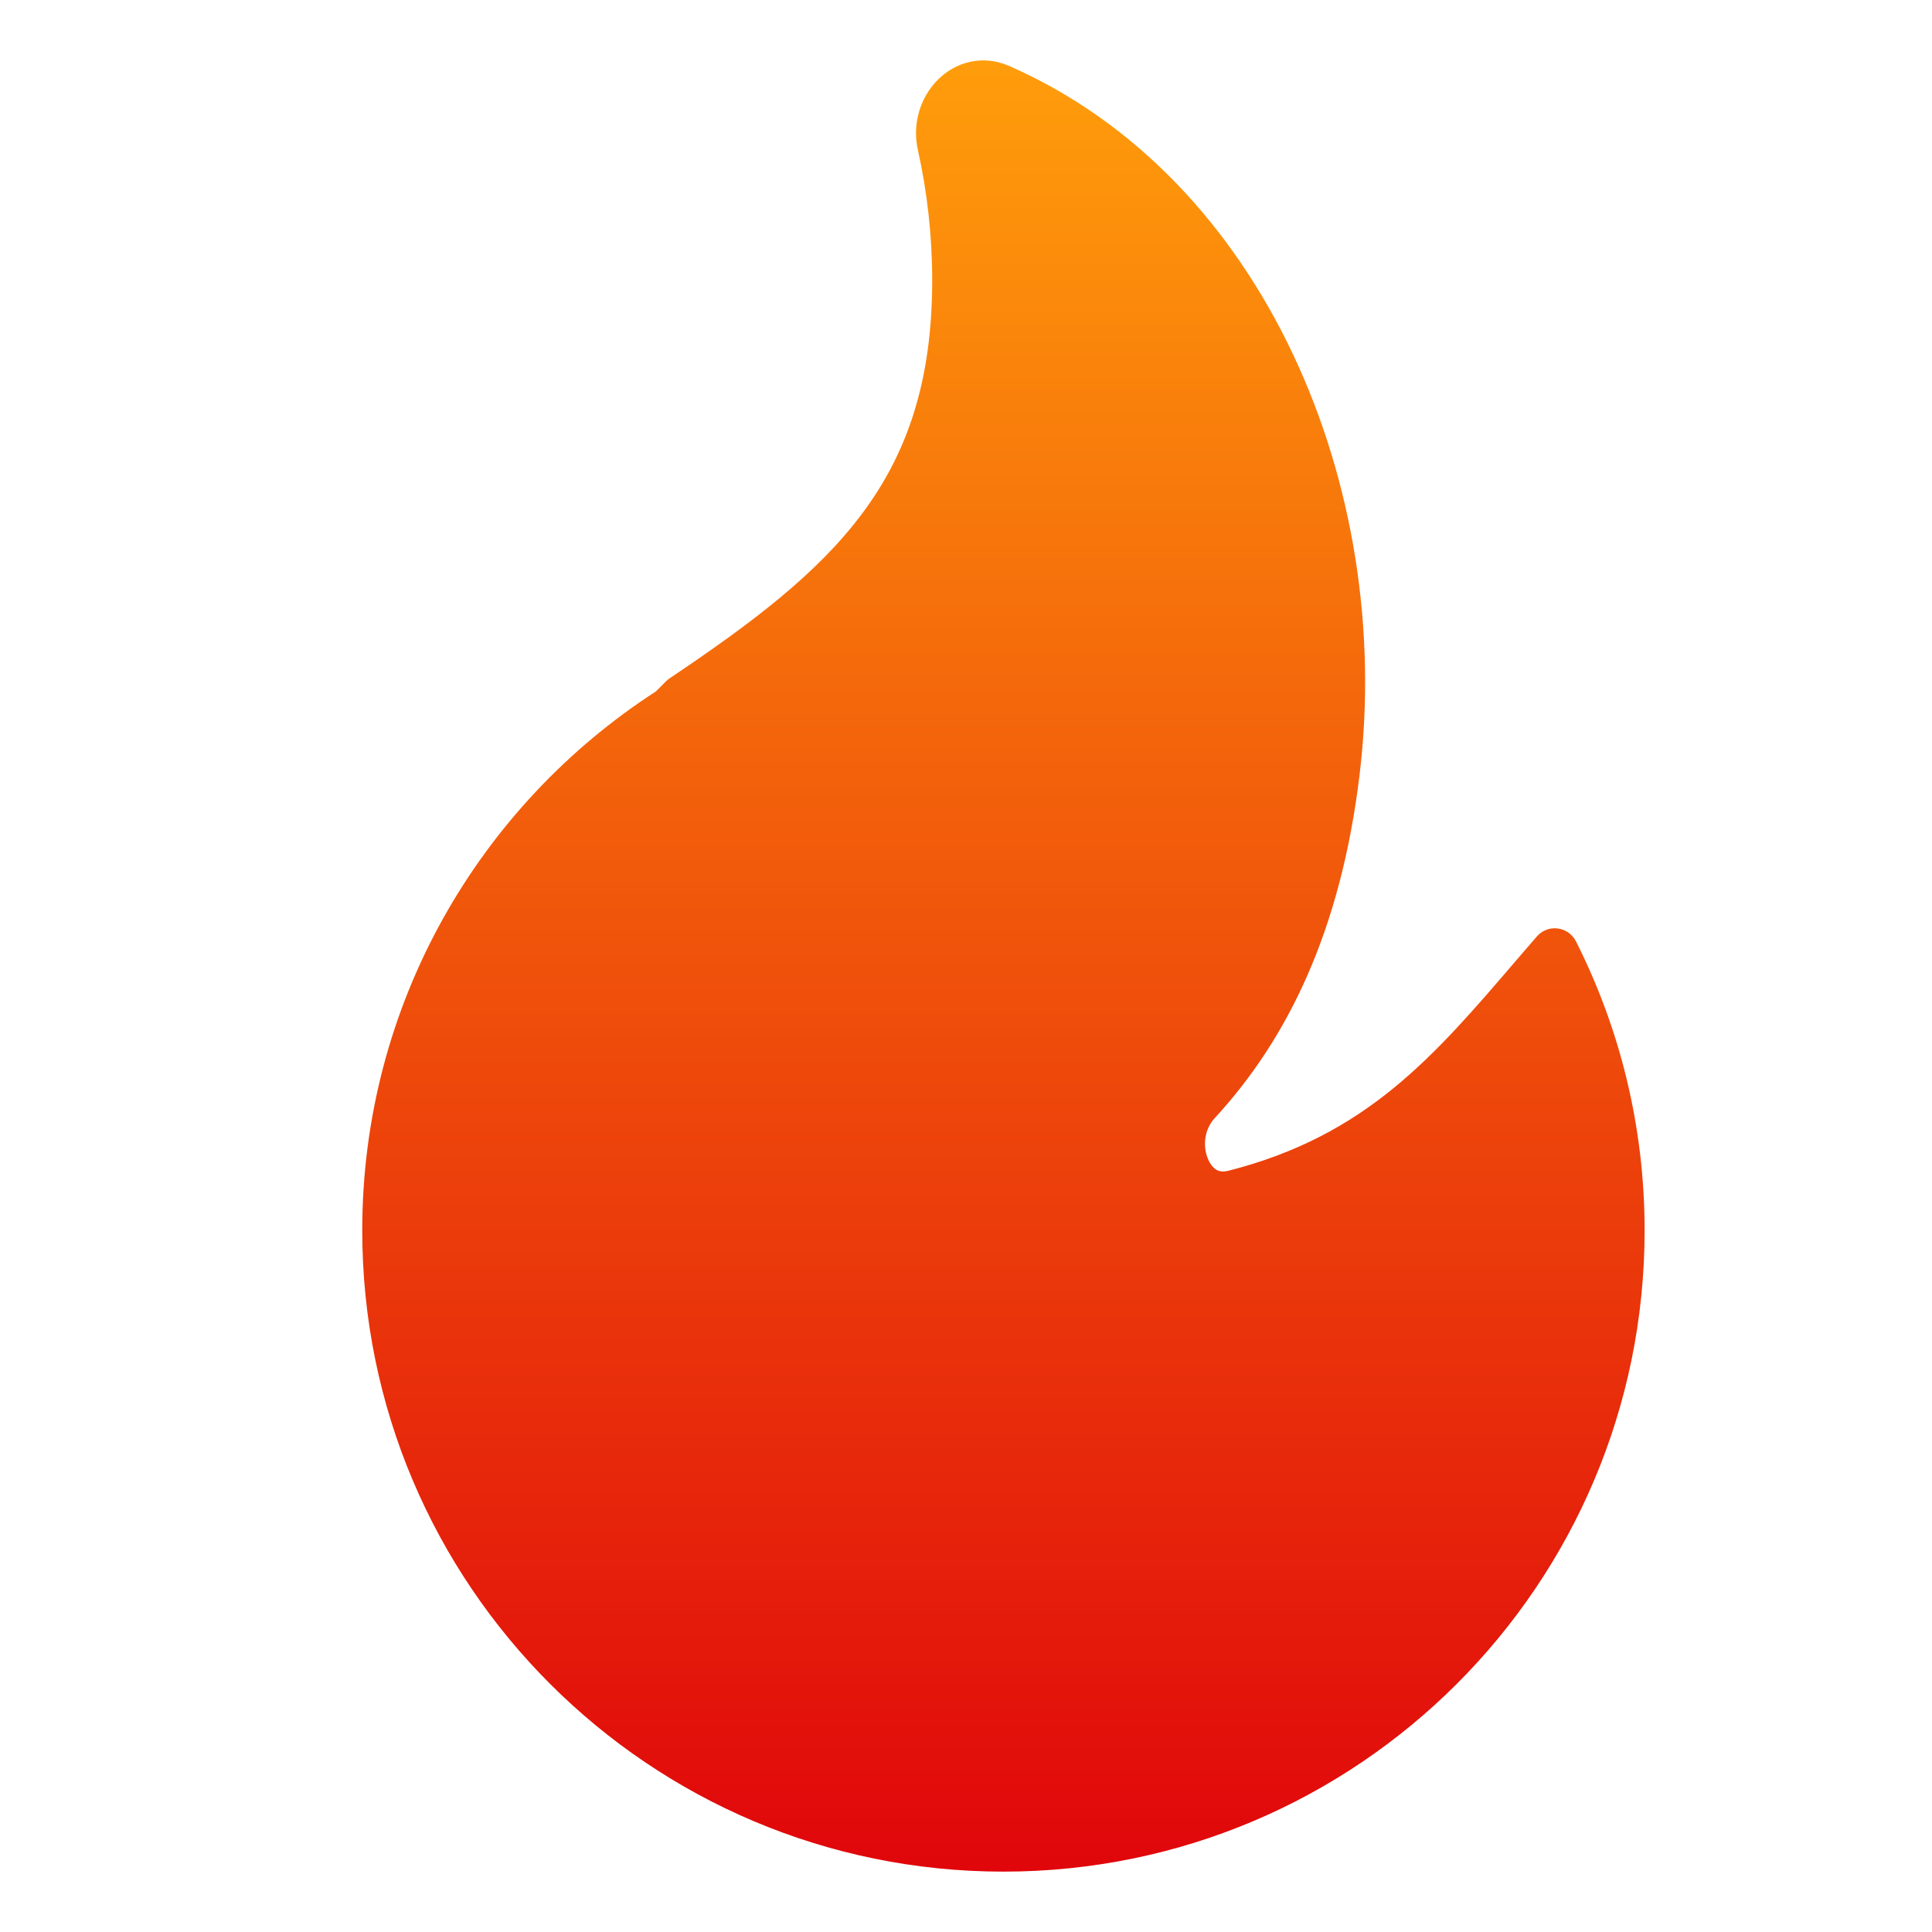 <svg xmlns="http://www.w3.org/2000/svg" width="16" height="16" viewBox="0 0 16 16" fill="none">
  <path d="M8.359 0.547C8.132 0.447 7.907 0.517 7.763 0.664C7.623 0.807 7.552 1.025 7.602 1.244C7.679 1.591 7.72 1.952 7.72 2.323C7.72 3.169 7.507 3.762 7.14 4.253C6.767 4.753 6.227 5.16 5.545 5.618C5.534 5.626 5.524 5.634 5.515 5.643L5.432 5.726C3.969 6.672 3 8.317 3 10.19C3 13.123 5.377 15.5 8.31 15.5C11.243 15.5 13.62 13.123 13.62 10.19C13.62 9.329 13.415 8.515 13.051 7.795C13.021 7.737 12.965 7.697 12.899 7.689C12.834 7.681 12.77 7.706 12.727 7.756C12.671 7.82 12.617 7.883 12.563 7.946C11.872 8.753 11.315 9.405 10.172 9.696C10.123 9.708 10.093 9.699 10.071 9.686C10.046 9.67 10.019 9.638 10 9.588C9.96 9.483 9.977 9.35 10.058 9.262C10.669 8.599 11.104 7.7 11.259 6.42C11.55 4.022 10.46 1.468 8.359 0.547Z" fill="url(#paint0_linear_570_803)"/>
  <defs>
    <linearGradient id="paint0_linear_570_803" x1="8.31" y1="0.5" x2="8.31" y2="15.5" gradientUnits="userSpaceOnUse">
      <stop stop-color="#FF9D0B"/>
      <stop offset="1" stop-color="#E0060B"/>
    </linearGradient>
  </defs>
</svg>
